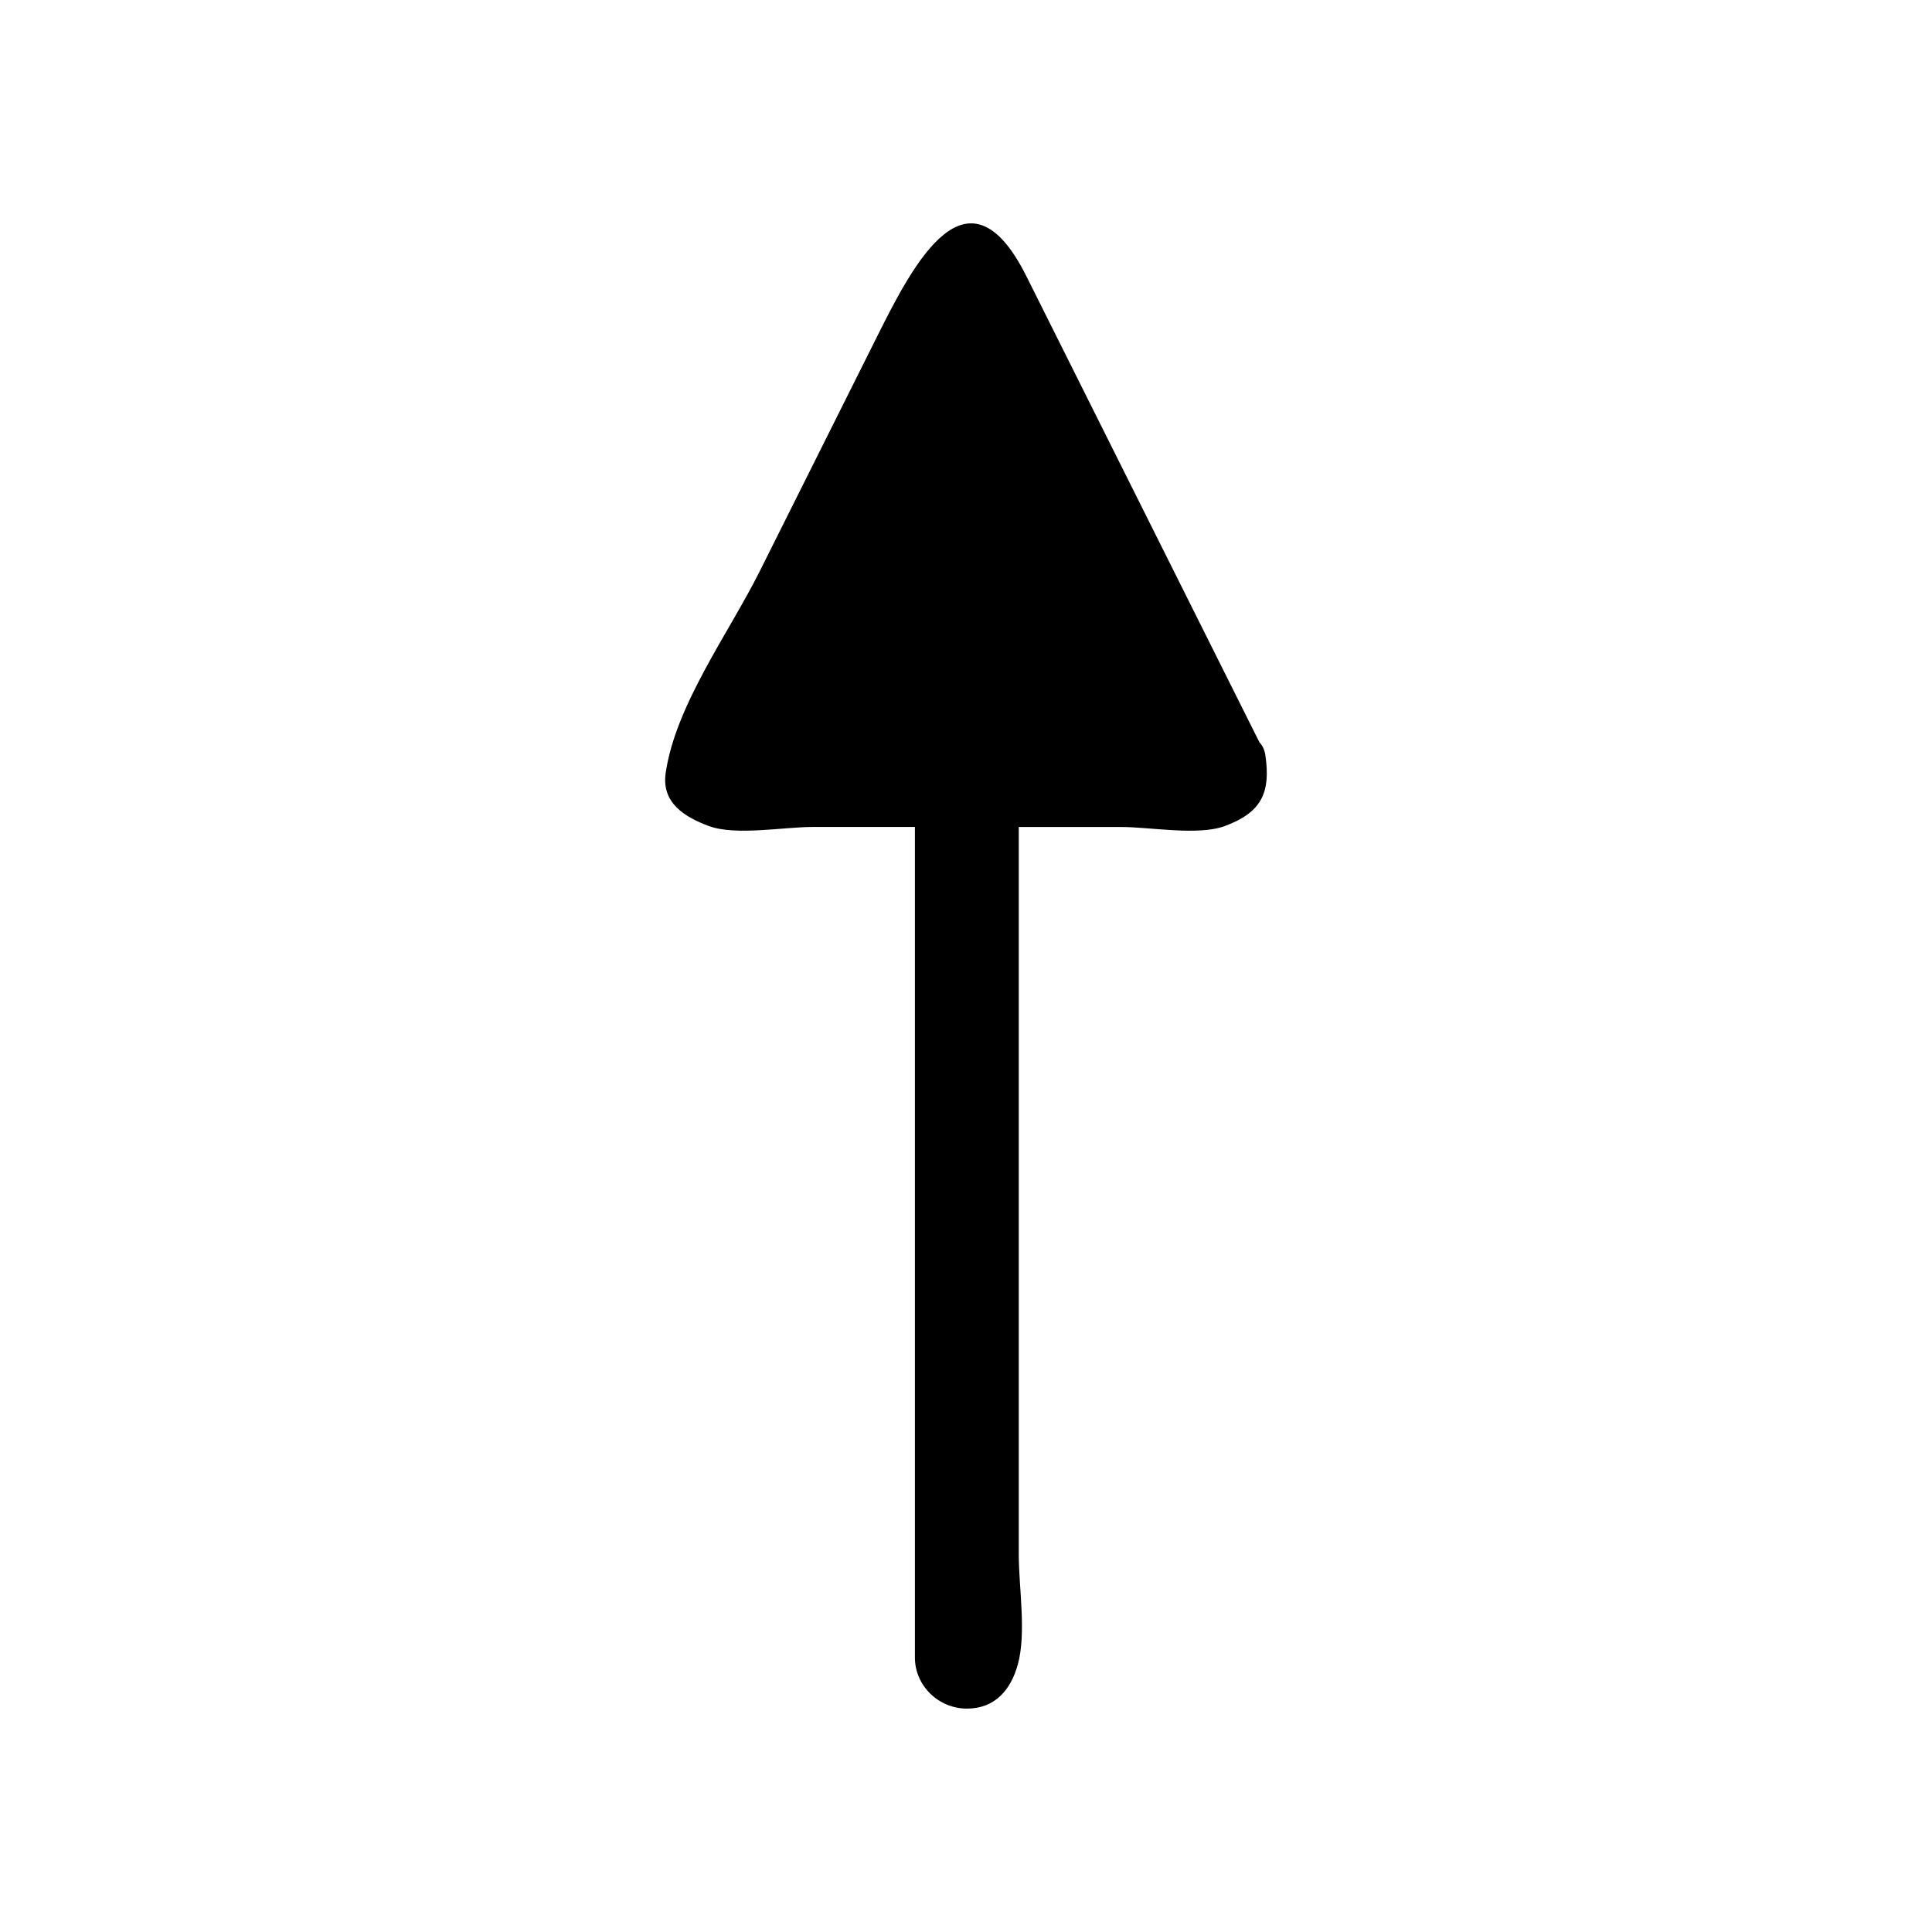 <?xml version="1.0" encoding="UTF-8"?>
<!-- Uploaded to: ICON Repo, www.iconrepo.com, Generator: ICON Repo Mixer Tools -->
<svg fill="#000000" width="800px" height="800px" version="1.1" viewBox="144 144 512 512" xmlns="http://www.w3.org/2000/svg">
 <path d="m479.33 344.1c-0.215-1.465-0.789-2.555-1.555-3.359-20.59-41.176-41.172-82.352-61.766-123.53-15.523-31.051-29.812-3.547-39.414 15.656-10.438 20.875-20.875 41.742-31.309 62.621-8.117 16.238-22.219 35.305-24.871 53.324-1.176 7.996 5.098 11.738 11.441 14.098 7.039 2.617 19.867 0.246 27.395 0.246h27.211v147.47 72.637c0 7.531 6.336 13.535 13.762 13.535 7.559 0 11.688-5.082 13.512-11.703 2.305-8.34 0.25-20.41 0.25-29.062v-45.402-147.47h27.207c7.527 0 20.355 2.371 27.395-0.246 9.66-3.594 12.223-8.727 10.742-18.816z"/>
</svg>